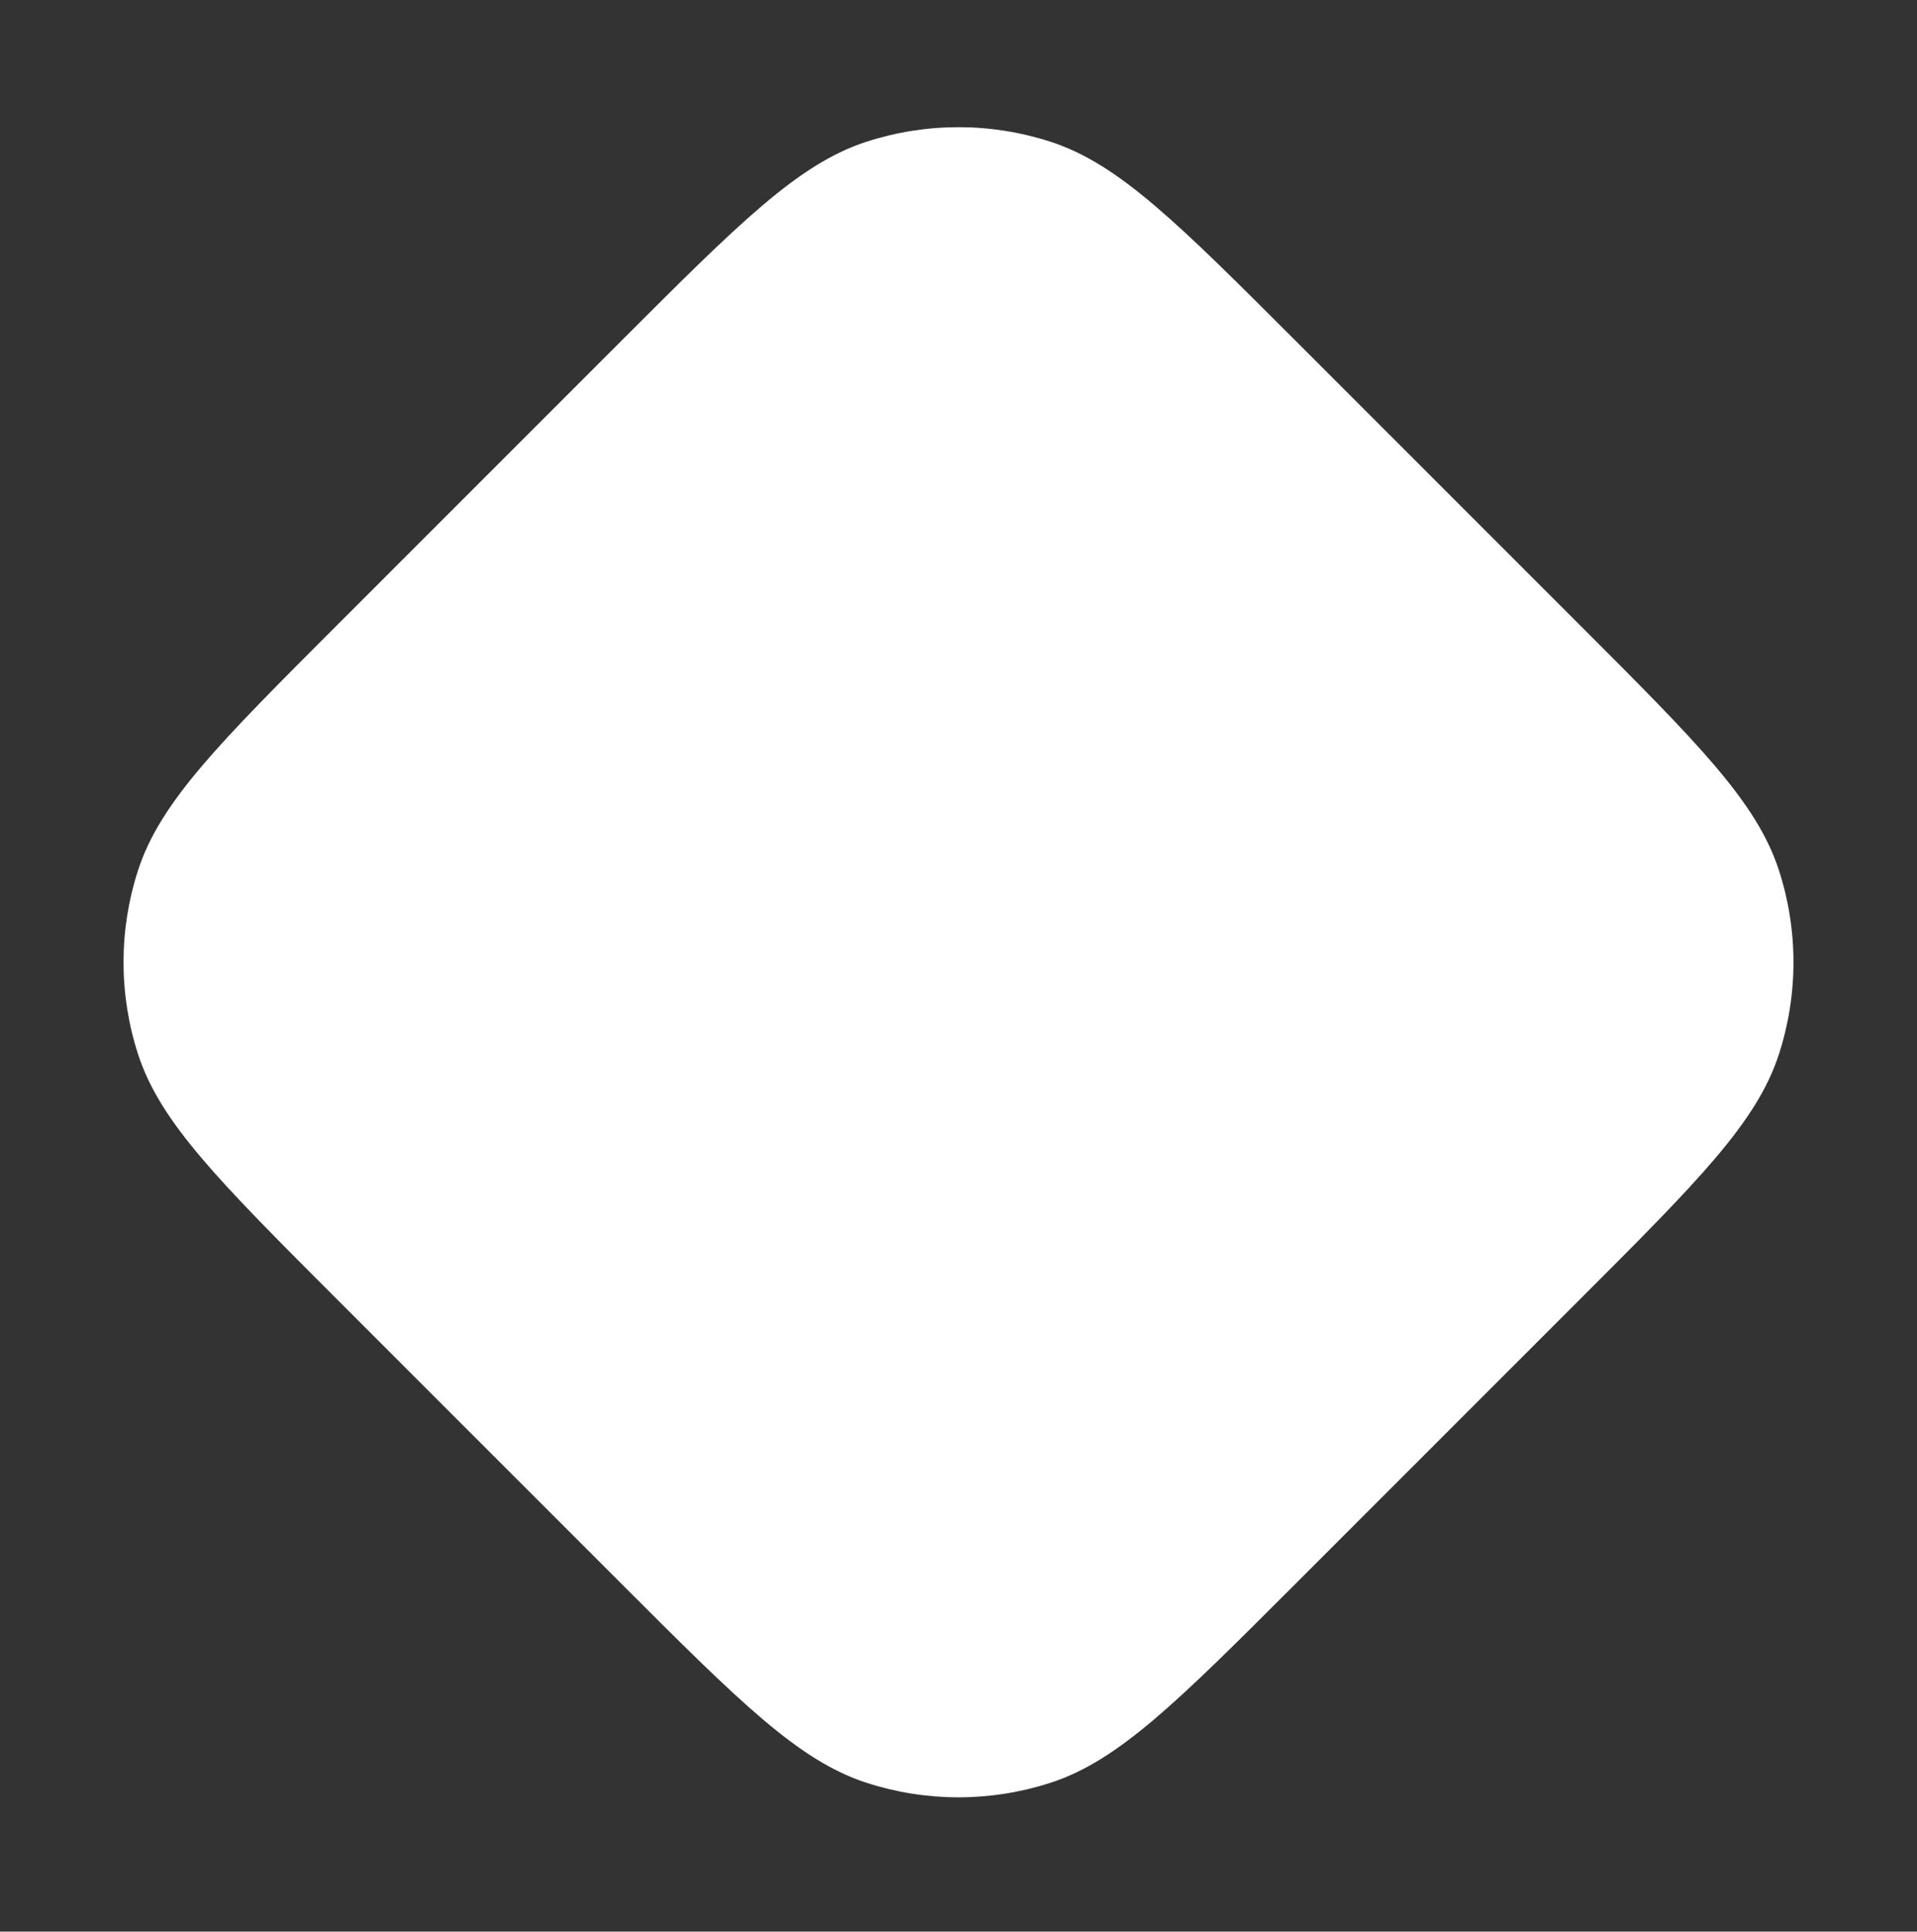 <?xml version="1.0" encoding="UTF-8" standalone="no"?>
<svg
   width="135"
   height="136"
   viewBox="0 0 135 136"
   fill="none"
   version="1.1"
   id="svg2"
   xmlns="http://www.w3.org/2000/svg"
   xmlns:svg="http://www.w3.org/2000/svg">
  <rect x="0" y="0" width="135" height="136" fill="#333333" stroke="none"/>
  <g
     clip-path="url(#clip0_2086_247)"
     id="g2">
    <path
       d="M 101.4,0.348 H 33.676 c -11.761,0 -17.642,0 -22.134,2.289 C 7.591,4.65 4.378,7.862 2.365,11.814 0.076,16.306 0.076,22.187 0.076,33.948 v 67.708 c 0,11.761 0,17.642 2.289,22.134 2.013,3.952 5.226,7.164 9.177,9.178 4.492,2.288 10.373,2.288 22.134,2.288 H 101.4 c 11.761,0 17.641,0 22.133,-2.288 3.952,-2.014 7.164,-5.226 9.178,-9.178 C 135,119.298 135,113.417 135,101.656 V 33.948 C 135,22.187 135,16.306 132.711,11.814 130.697,7.862 127.485,4.65 123.533,2.637 119.041,0.348 113.161,0.348 101.4,0.348 Z"
       fill="#eeeeee"
       id="path1"
       style="display:none" />
    <path
       d="M 43.74,24.014 23.76,43.992 c -8.317,8.316 -12.475,12.474 -14.033,17.268 -1.37,4.217 -1.37,8.76 0,12.978 1.558,4.795 5.716,8.953 14.033,17.268 l 19.98,19.978 c 8.317,8.316 12.475,12.474 17.27,14.032 4.218,1.37 8.761,1.37 12.979,0 4.795,-1.558 8.953,-5.716 17.27,-14.032 L 111.239,91.506 c 8.317,-8.316 12.475,-12.474 14.033,-17.268 1.371,-4.218 1.371,-8.761 0,-12.978 -1.558,-4.795 -5.716,-8.953 -14.033,-17.268 L 91.259,24.014 C 82.943,15.698 78.784,11.54 73.989,9.983 69.771,8.612 65.228,8.612 61.01,9.983 56.215,11.54 52.056,15.698 43.74,24.014 Z"
       fill="#FF5D02"
       id="path2"
       style="fill:#ffffff" />
  </g>
  <defs
     id="defs2">
    <clipPath
       id="clip0_2086_247">
      <rect
         width="135"
         height="135"
         fill="#ffffff"
         transform="translate(0,0.258)"
         id="rect2"
         x="0"
         y="0" />
    </clipPath>
  </defs>
</svg>
